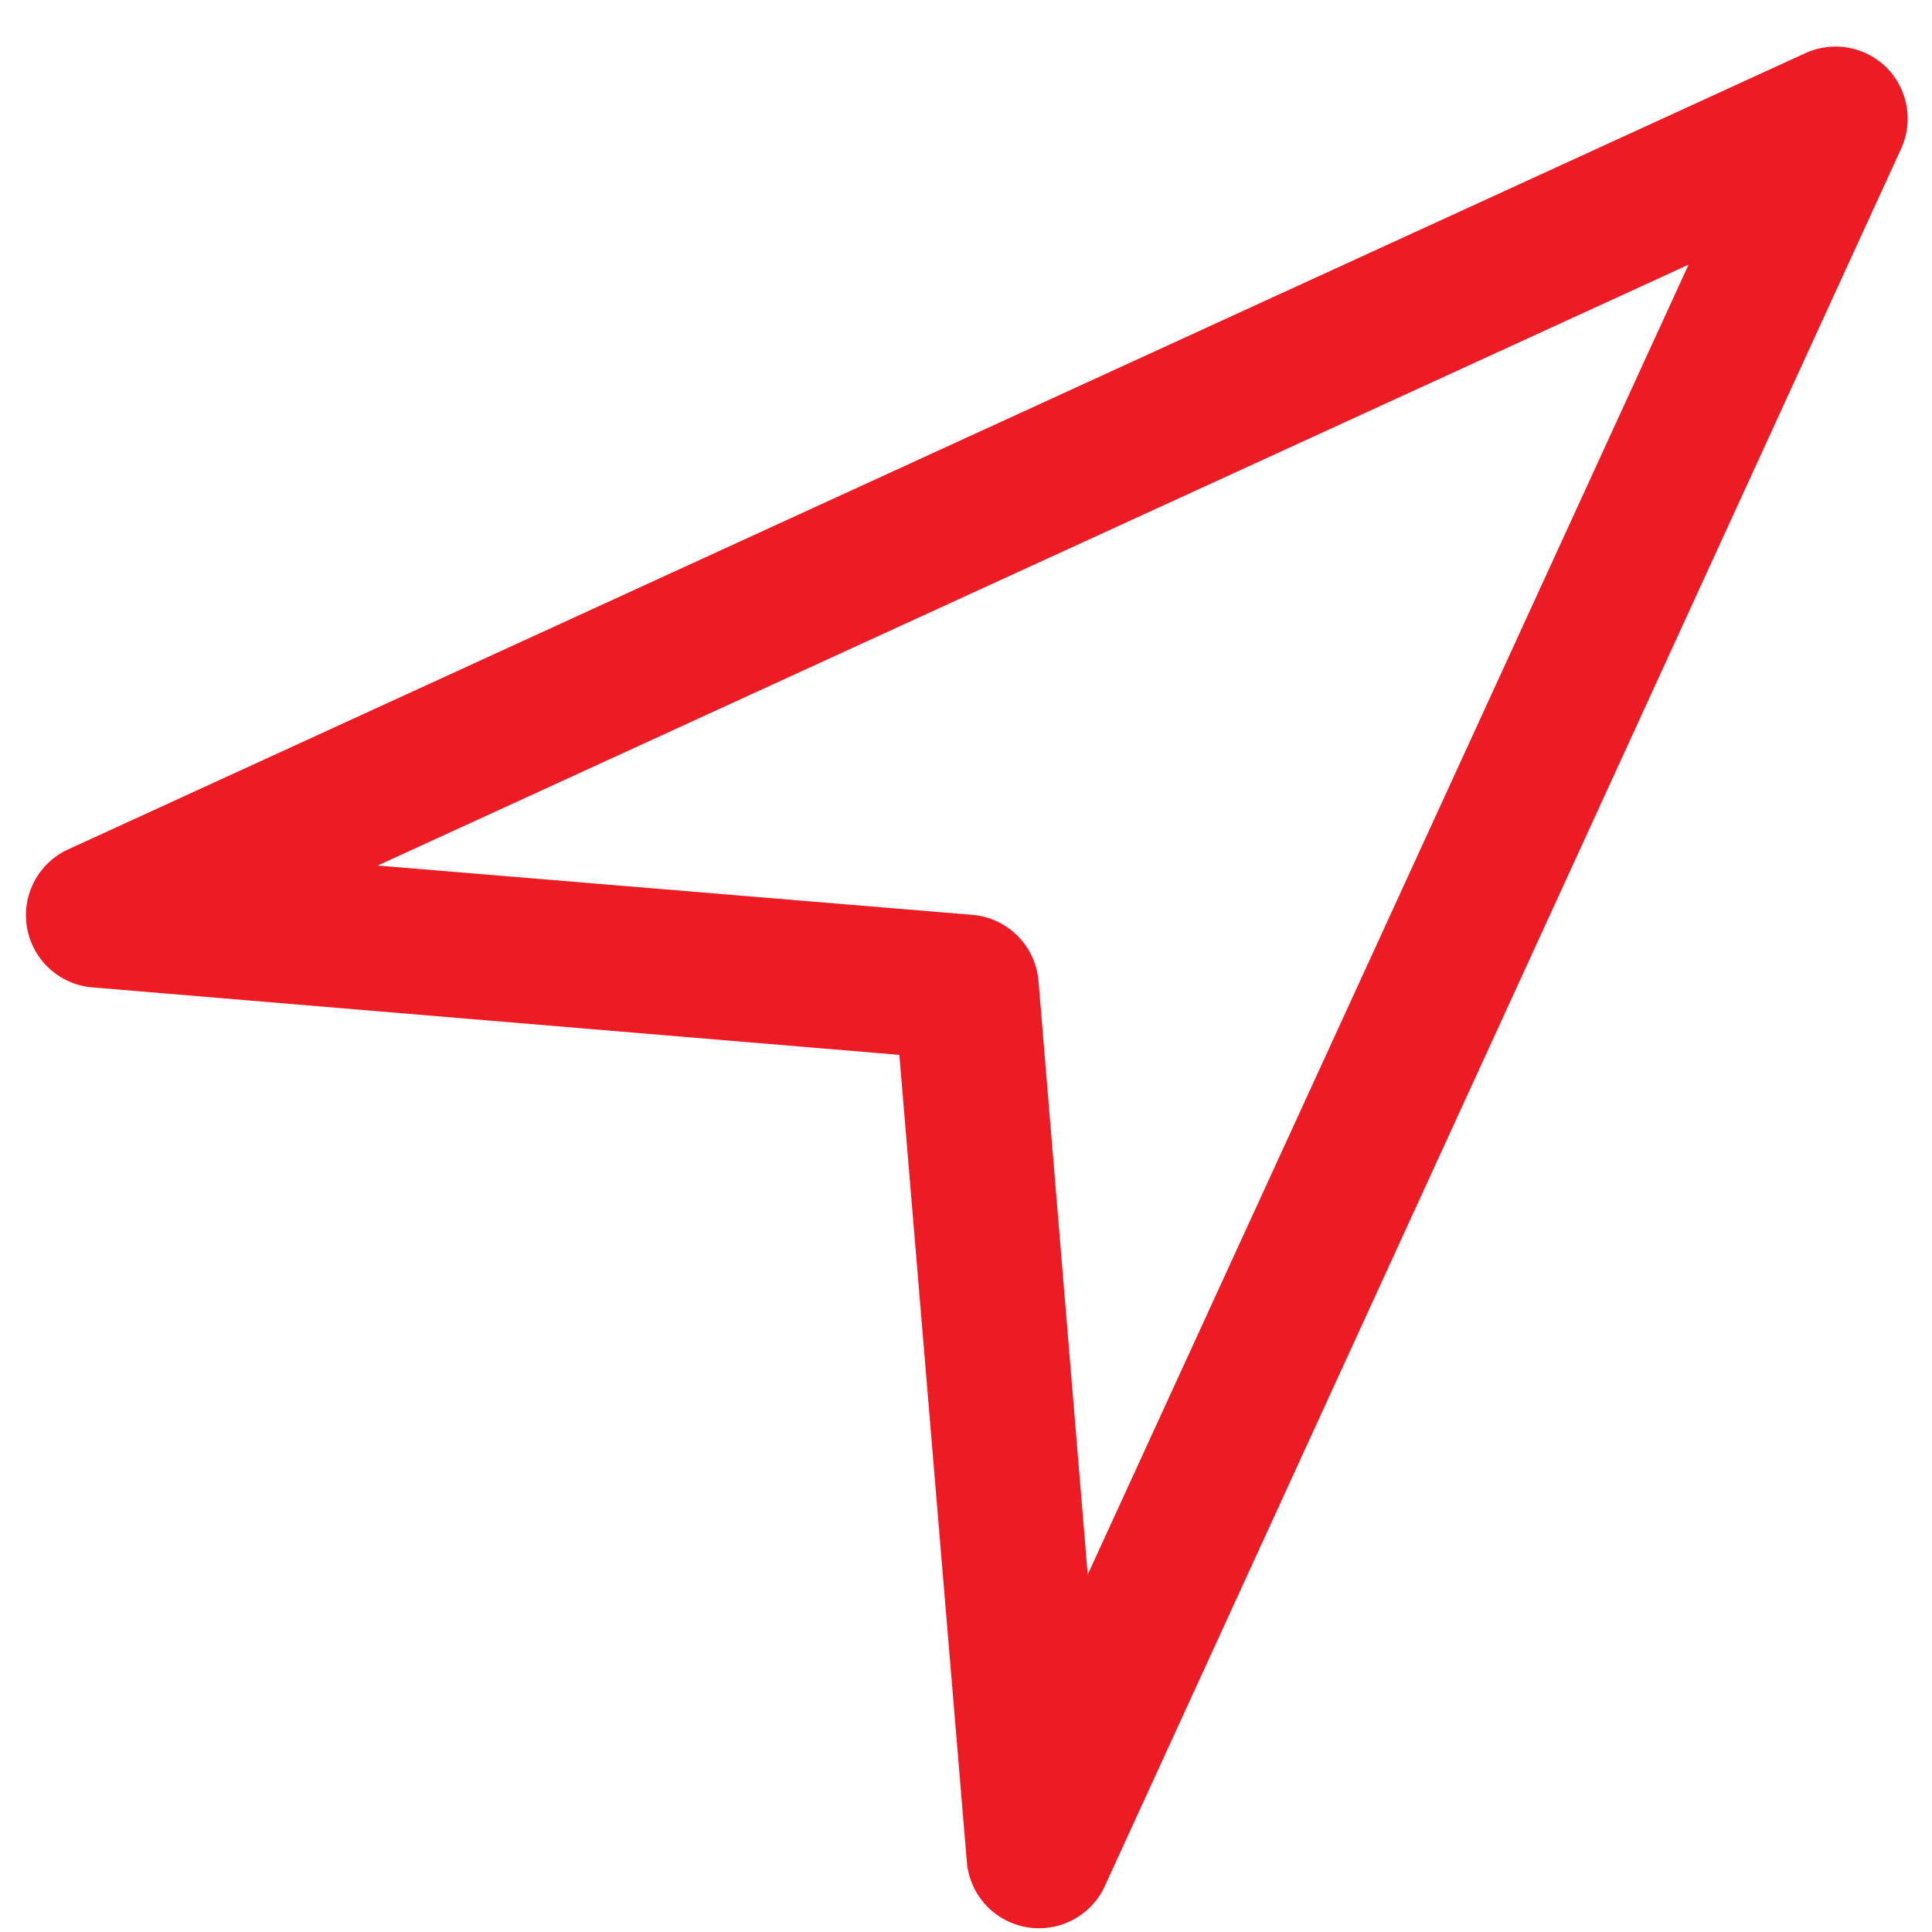<svg width="20" height="20" fill="none" xmlns="http://www.w3.org/2000/svg"><path d="M19.53.7a.75.75 0 0 0-.84-.15L.69 8.8a.75.75 0 0 0 .25 1.42l8.37.7.7 8.37a.75.75 0 0 0 1.42.25l8.25-18a.75.75 0 0 0-.15-.84ZM11.26 16.3l-.51-6.15a.75.75 0 0 0-.69-.68l-6.15-.51 13.57-6.22-6.22 13.56Z" fill="#ED1C24"/></svg>